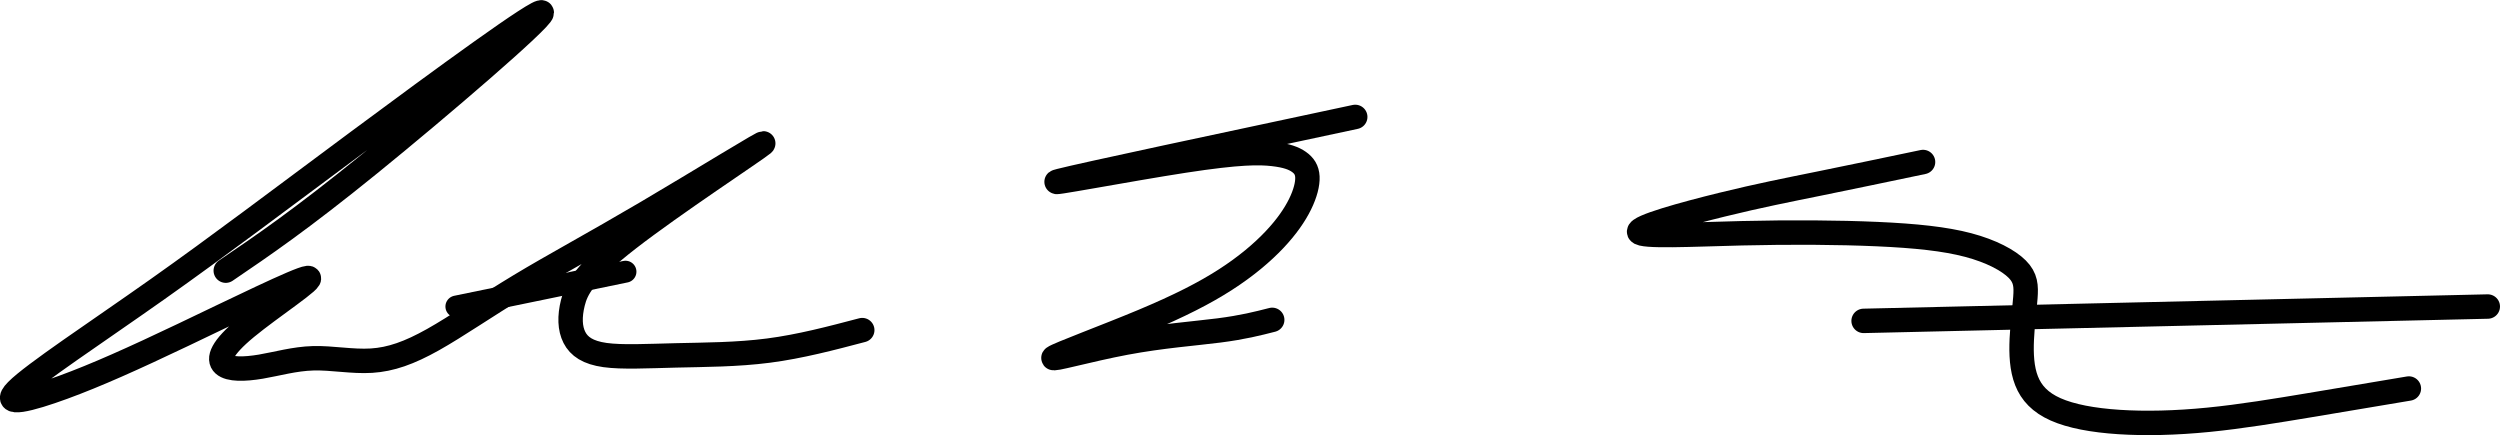 <?xml version="1.0" encoding="UTF-8" standalone="no"?>
<!-- Created with Inkscape (http://www.inkscape.org/) -->

<svg
   width="296.787mm"
   height="51.656mm"
   viewBox="0 0 296.787 51.656"
   version="1.1"
   id="svg35119"
   xml:space="preserve"
   xmlns="http://www.w3.org/2000/svg"
   xmlns:svg="http://www.w3.org/2000/svg"><defs
     id="defs35116" /><g
     id="layer1"
     transform="translate(111.36,-158.815)"><g
       id="g36738"><path
         style="fill:#000000;fill-opacity:0;fill-rule:evenodd;stroke:#000000;stroke-width:2.9;stroke-linecap:round;stroke-linejoin:round;stroke-dasharray:none"
         d="m -84.559,190.946 c 4.421,-3.001 8.842,-6.003 17.116,-12.715 8.274,-6.713 20.4,-17.136 20.4,-17.906 1.4e-5,-0.771 -12.126,8.111 -21.719,15.229 -9.592,7.118 -16.649,12.472 -23.909,17.602 -7.26,5.131 -14.723,10.038 -16.69,12.025 -1.967,1.987 1.561,1.055 5.496,-0.385 3.934,-1.44 8.274,-3.387 14.277,-6.246 6.003,-2.859 13.668,-6.631 14.763,-6.733 1.095,-0.101 -4.38,3.468 -7.321,5.901 -2.941,2.434 -3.346,3.731 -2.656,4.36 0.69,0.629 2.474,0.588 4.401,0.264 1.926,-0.325 3.995,-0.933 6.226,-0.994 2.231,-0.061 4.624,0.426 6.915,0.284 2.291,-0.142 4.482,-0.913 7.3,-2.494 2.819,-1.582 6.266,-3.975 10.302,-6.408 4.036,-2.434 8.659,-4.908 15.067,-8.68 6.408,-3.772 14.601,-8.842 13.79,-8.152 -0.811,0.69 -10.626,7.138 -15.96,11.275 -5.333,4.137 -6.185,5.962 -6.591,7.585 -0.406,1.622 -0.365,3.042 0.183,4.117 0.548,1.075 1.602,1.805 3.63,2.089 2.028,0.284 5.029,0.122 8.436,0.041 3.407,-0.081 7.219,-0.081 10.971,-0.568 3.752,-0.487 7.442,-1.46 11.133,-2.433"
         id="path36704" /><path
         style="fill:#000000;fill-opacity:0;fill-rule:evenodd;stroke:#000000;stroke-width:2.6;stroke-linecap:round;stroke-linejoin:round"
         d="m -57.182,195.204 c 6.692,-1.379 13.384,-2.758 20.076,-4.137"
         id="path36708" /><path
         style="fill:#000000;fill-opacity:0;fill-rule:evenodd;stroke:#000000;stroke-width:2.9;stroke-linecap:round;stroke-linejoin:round;stroke-dasharray:none"
         d="m 49.526,172.695 c -16.183,3.447 -32.365,6.895 -35.042,7.584 -2.677,0.69 8.152,-1.379 14.743,-2.393 6.591,-1.014 8.943,-0.973 10.545,-0.791 1.602,0.183 2.454,0.507 3.062,0.933 0.608,0.426 0.973,0.953 1.014,1.785 0.04,0.831 -0.243,1.967 -0.872,3.245 -0.629,1.278 -1.602,2.697 -3.042,4.218 -1.44,1.521 -3.346,3.143 -5.8,4.725 -2.454,1.582 -5.455,3.123 -9.815,4.948 -4.36,1.825 -10.079,3.934 -10.586,4.319 -0.507,0.385 4.198,-0.953 8.517,-1.764 4.32,-0.811 8.254,-1.095 11.093,-1.46 2.839,-0.365 4.583,-0.811 6.327,-1.257"
         id="path36712" /><path
         style="fill:#000000;fill-opacity:0;fill-rule:evenodd;stroke:#000000;stroke-width:2.9;stroke-linecap:round;stroke-linejoin:round;stroke-dasharray:none"
         d="m 116.934,178.048 c -4.258,0.892 -8.517,1.785 -12.309,2.555 -3.792,0.771 -7.118,1.42 -11.579,2.515 -4.461,1.095 -10.058,2.636 -9.815,3.245 0.243,0.608 6.327,0.284 12.188,0.142 5.861,-0.142 11.498,-0.101 16.061,0.101 4.563,0.203 8.051,0.568 10.809,1.298 2.758,0.73 4.786,1.825 5.82,2.859 1.034,1.034 1.075,2.008 0.973,3.387 -0.101,1.379 -0.345,3.163 -0.426,4.928 -0.081,1.764 2e-5,3.508 0.568,4.948 0.568,1.44 1.622,2.575 3.448,3.386 1.825,0.811 4.421,1.298 7.524,1.501 3.103,0.203 6.712,0.122 10.606,-0.264 3.894,-0.385 8.071,-1.075 12.086,-1.744 4.015,-0.669 7.868,-1.318 11.721,-1.967"
         id="path36716" /><path
         style="fill:#000000;fill-opacity:0;fill-rule:evenodd;stroke:#000000;stroke-width:2.9;stroke-linecap:round;stroke-linejoin:round;stroke-dasharray:none"
         d="m 109.877,196.908 c 24.7,-0.568 49.4,-1.136 74.1,-1.703"
         id="path36720" /></g></g></svg>
